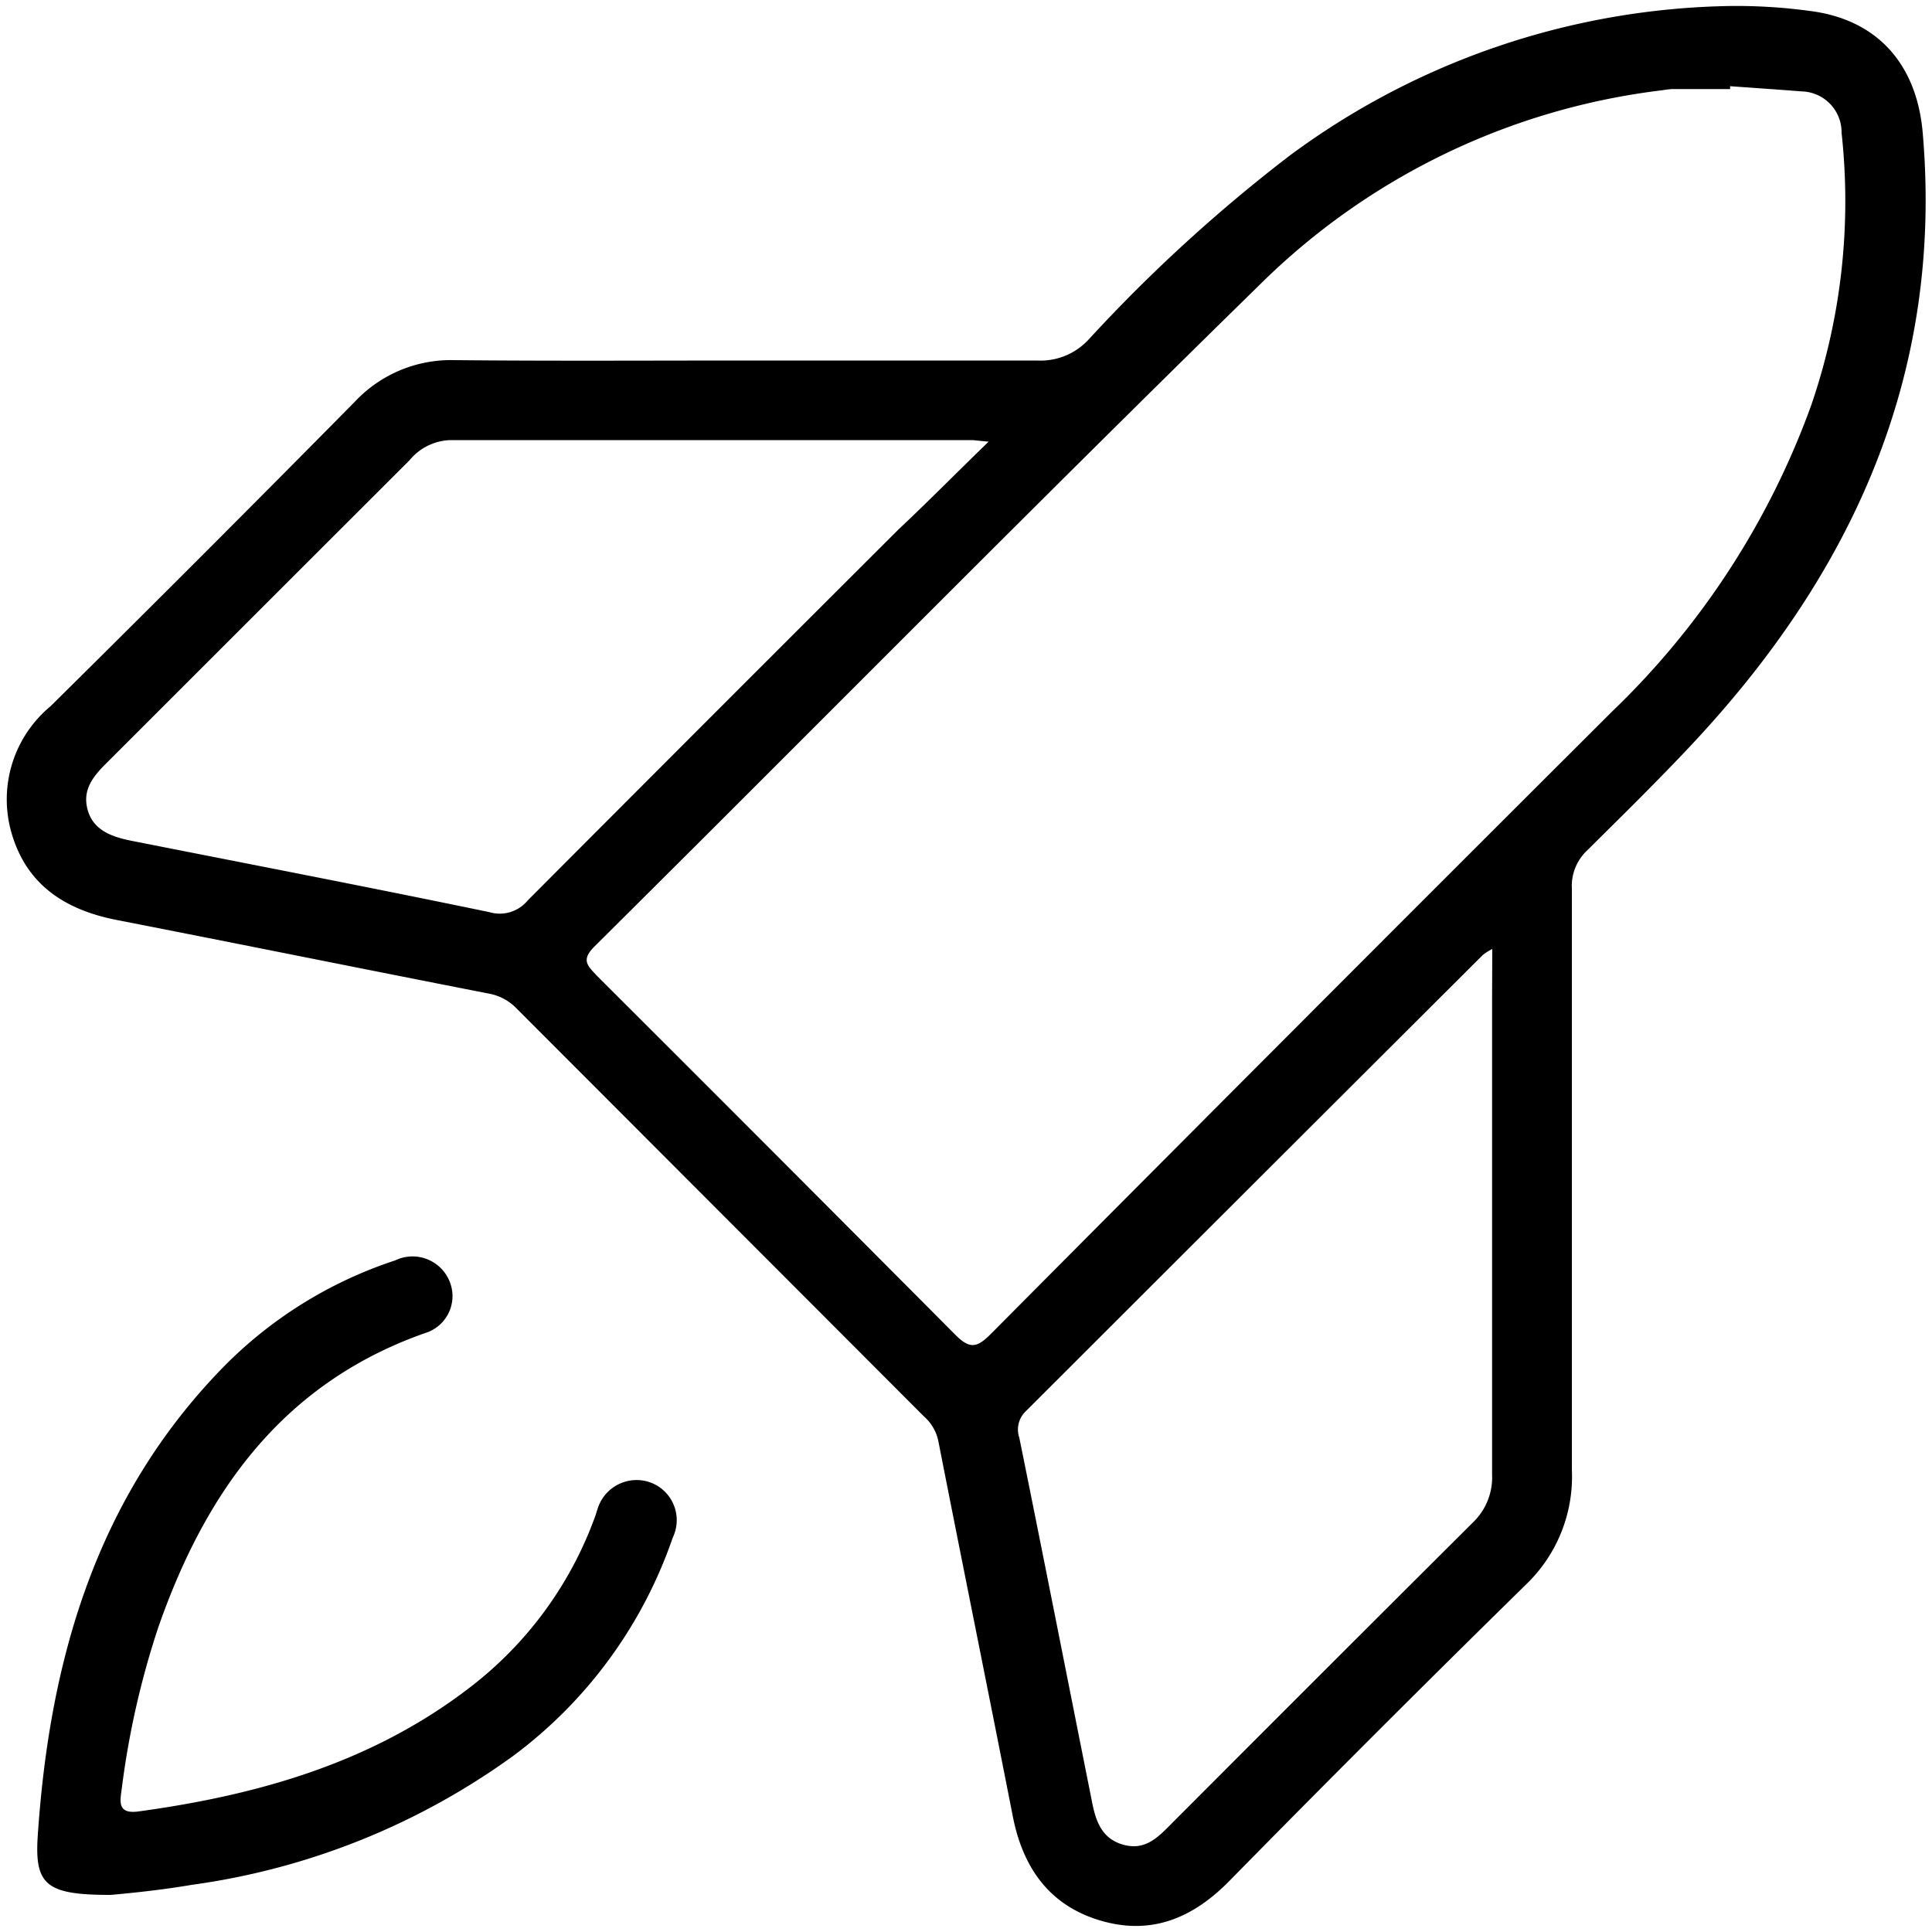 <svg id="Слой_1" data-name="Слой 1" xmlns="http://www.w3.org/2000/svg" viewBox="0 0 100 100"><path d="M38.55,18.66c5,0,10.08,0,15.11,0a3.39,3.39,0,0,0,2.69-1.09A81.29,81.29,0,0,1,66.72,8.08,39.32,39.32,0,0,1,89.57.31a28.26,28.26,0,0,1,4.21.27c3.44.47,5.44,2.79,5.74,6.3,1.07,12.46-3.61,22.74-11.93,31.63C85.84,40.38,84,42.18,82.17,44a2.52,2.52,0,0,0-.81,2c0,10,0,20.06,0,30.09A7.73,7.73,0,0,1,79,82q-7.77,7.62-15.4,15.39c-1.91,1.93-4.07,2.8-6.7,2S52.93,96.62,52.42,94c-1.27-6.47-2.58-12.93-3.85-19.4a2.32,2.32,0,0,0-.75-1.29L26.73,52.19a2.64,2.64,0,0,0-1.42-.76C18.87,50.17,12.45,48.87,6,47.61,3.4,47.09,1.4,45.83.61,43.16a6.26,6.26,0,0,1,2-6.6q7.92-7.83,15.75-15.76a6.81,6.81,0,0,1,5.13-2.16C28.48,18.69,33.52,18.66,38.55,18.66Zm51-14.2v.15c-1,0-2,0-3,0a4.53,4.53,0,0,0-.5.06A35.64,35.64,0,0,0,65.16,14.78C53.6,26.09,42.24,37.6,30.76,49c-.71.71-.33,1,.15,1.52q9.29,9.27,18.54,18.57c.73.73,1.1.68,1.79,0Q67.32,52.91,83.45,36.82A41.54,41.54,0,0,0,93.74,21,32.5,32.5,0,0,0,95.32,6.88a2.12,2.12,0,0,0-2.09-2.15C92,4.63,90.76,4.55,89.53,4.46ZM51.17,22.86c-.58-.05-.73-.08-.89-.08q-13.5,0-27,0a2.86,2.86,0,0,0-2.09,1.05L5.54,39.47c-.7.69-1.3,1.4-1,2.46s1.27,1.39,2.27,1.59c6.17,1.22,12.35,2.41,18.51,3.69a1.88,1.88,0,0,0,2-.61Q36.89,37,46.5,27.41C48,26,49.43,24.55,51.17,22.86ZM77.24,49.12a2.84,2.84,0,0,0-.49.31Q64.91,61.24,53.09,73.05a1.31,1.31,0,0,0-.33,1.37c1.27,6.26,2.5,12.52,3.75,18.78.19,1,.48,1.94,1.59,2.27s1.77-.3,2.46-1q7.81-7.83,15.67-15.66a3.23,3.23,0,0,0,1-2.49c0-8.2,0-16.4,0-24.59Z"/><path d="M5.73,98.08c-3.3,0-3.94-.49-3.78-3,.6-9.1,3-17.53,9.57-24.28a22.15,22.15,0,0,1,8.93-5.56,2.07,2.07,0,0,1,2.85,1.16A2,2,0,0,1,22,69c-7.36,2.59-11.36,8.21-13.81,15.24A43.79,43.79,0,0,0,6.3,92.6c-.09.64-.23,1.31.87,1.16,6.2-.85,12.08-2.52,17.14-6.41A19.49,19.49,0,0,0,30.8,78.5c.05-.12.07-.24.12-.36a2.11,2.11,0,0,1,2.74-1.41,2.08,2.08,0,0,1,1.16,2.86,23.64,23.64,0,0,1-8.25,11.29A36.89,36.89,0,0,1,9.92,97.56C8.28,97.84,6.62,98,5.73,98.08Z"/></svg>
